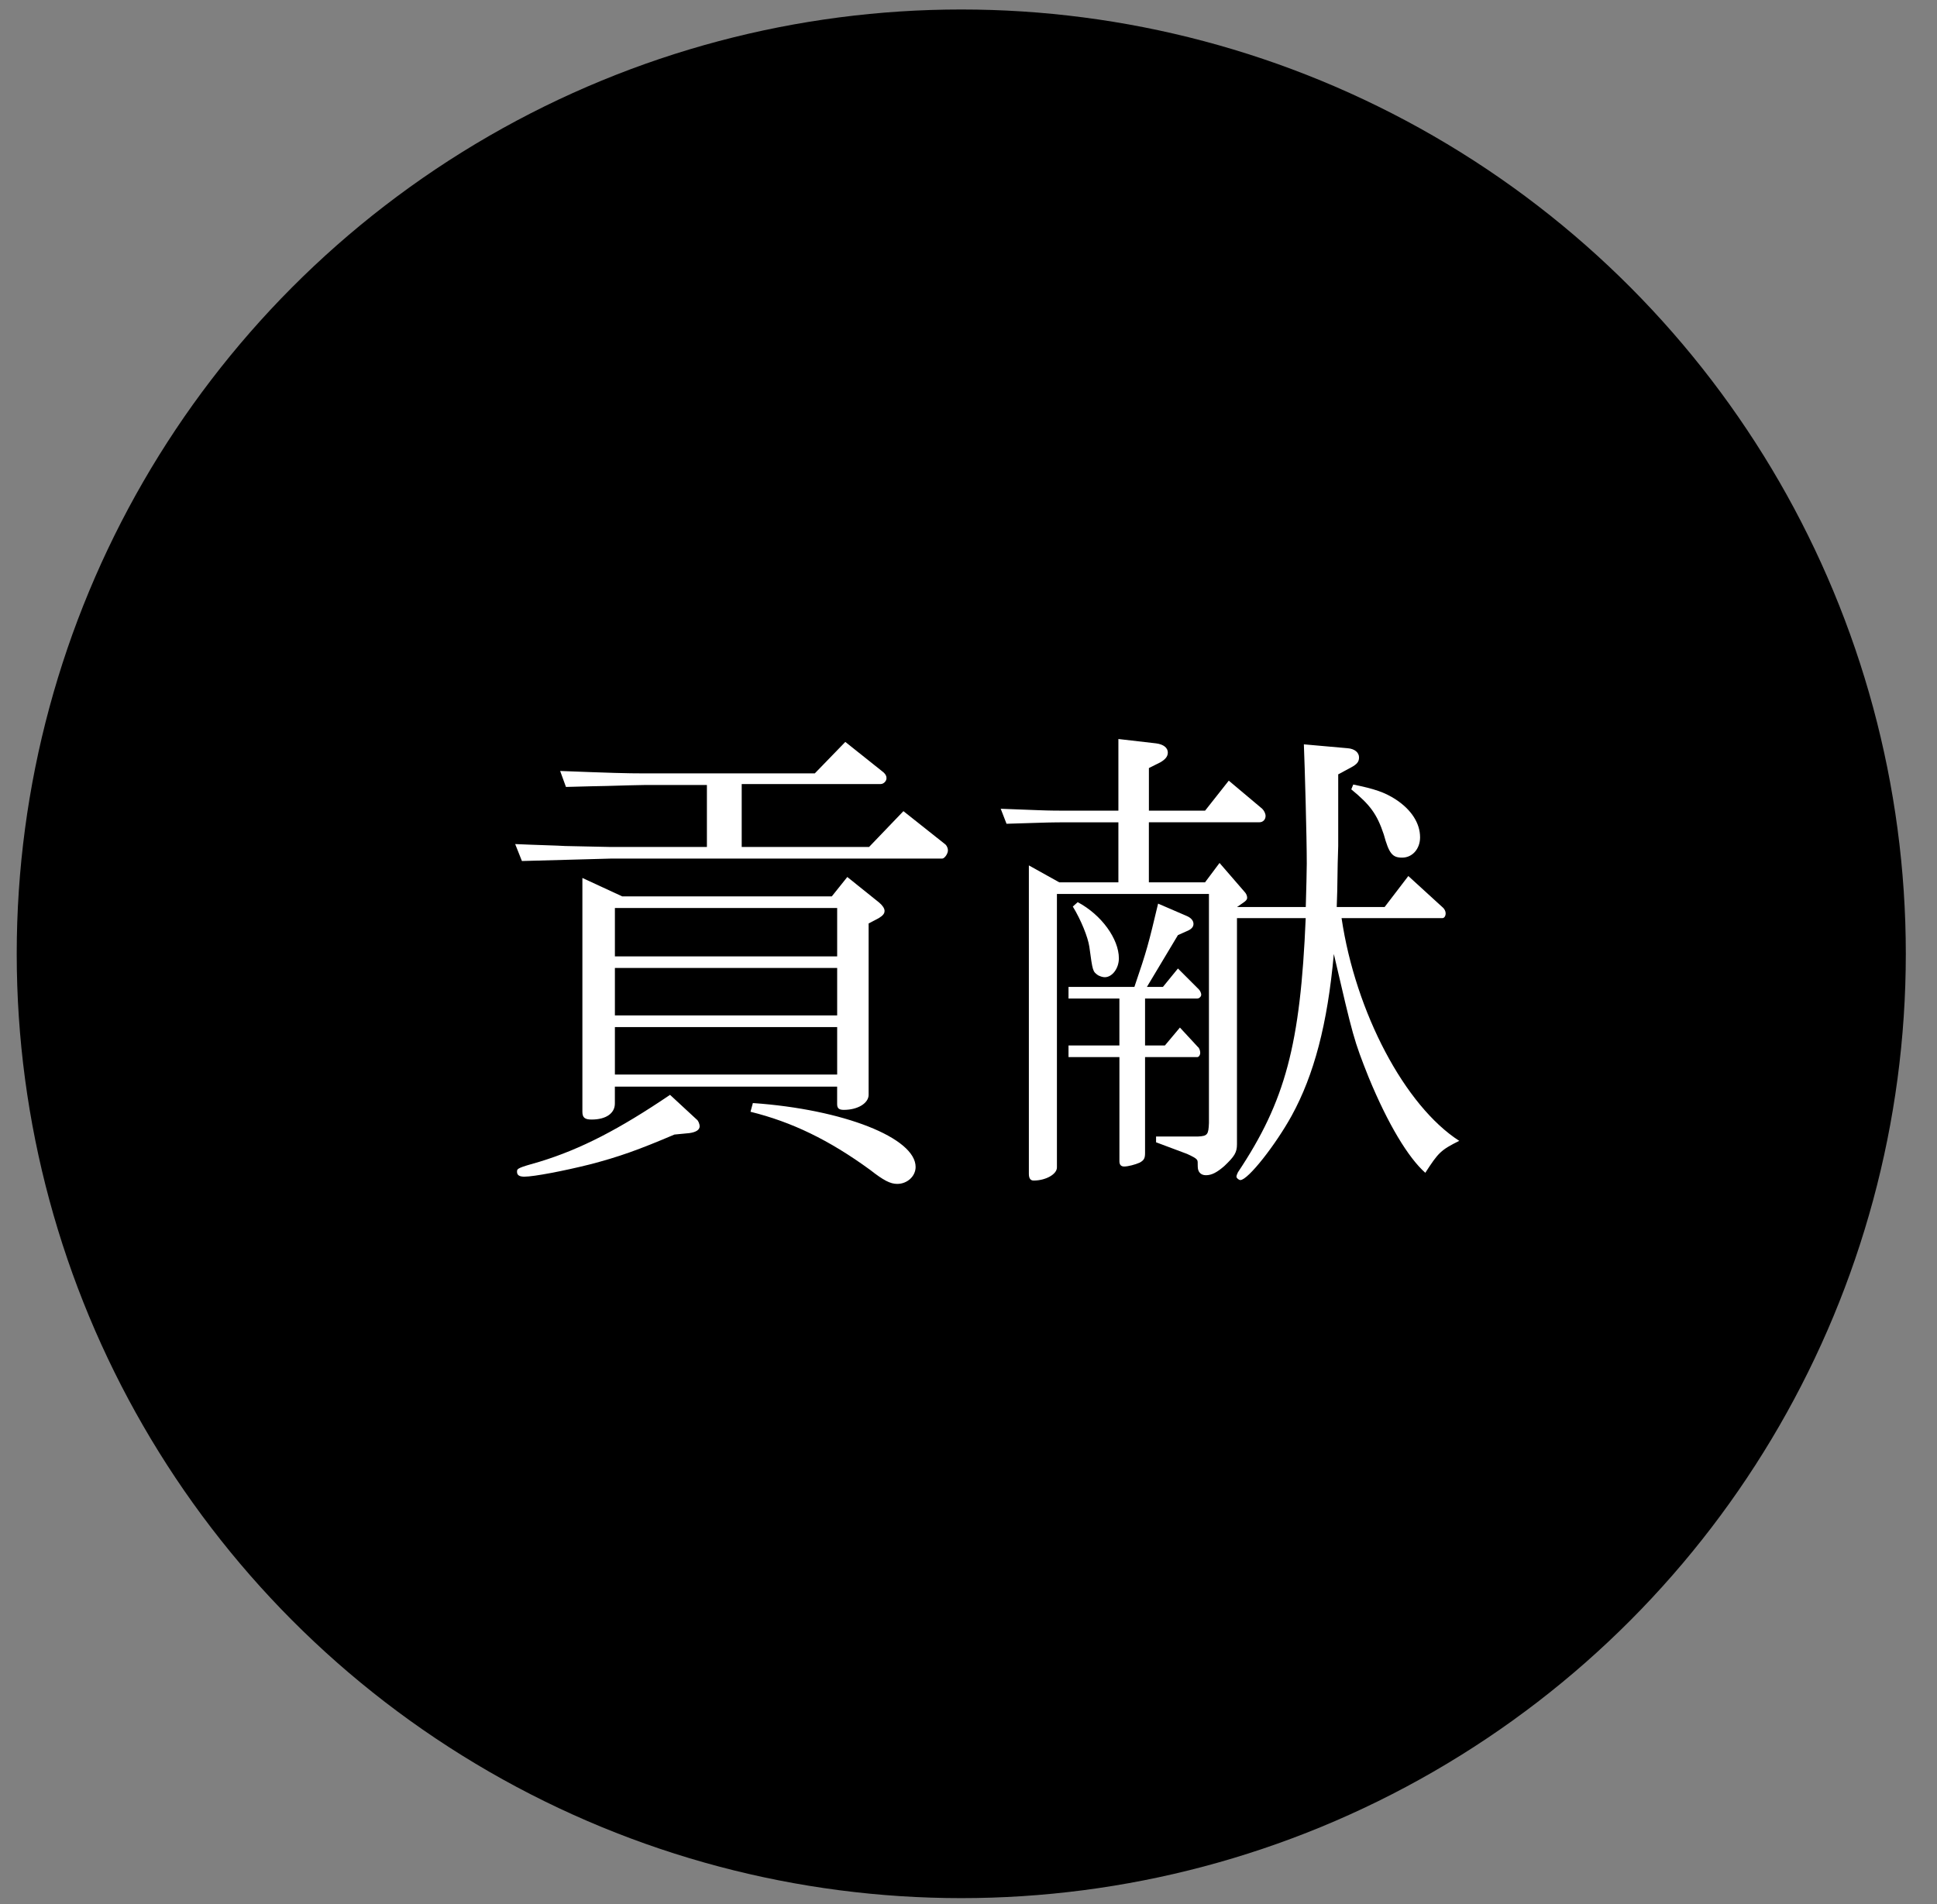 <?xml version="1.0" encoding="utf-8"?>
<!-- Generator: Adobe Illustrator 15.0.2, SVG Export Plug-In  -->
<!DOCTYPE svg PUBLIC "-//W3C//DTD SVG 1.1//EN" "http://www.w3.org/Graphics/SVG/1.1/DTD/svg11.dtd">
<svg version="1.1"
	 xmlns="http://www.w3.org/2000/svg" xmlns:xlink="http://www.w3.org/1999/xlink" xmlns:a="http://ns.adobe.com/AdobeSVGViewerExtensions/3.0/"
	 x="0px" y="0px" width="60px" height="59px" viewBox="-0.518 -0.293 60 59"
	 overflow="visible" enable-background="new -0.518 -0.293 60 59" xml:space="preserve">
<rect x="-0.518" y="-0.293" width="60" height="59" fill="#808080" stroke="none"/>
<defs>
</defs>
<circle fill-rule="evenodd" clip-rule="evenodd" cx="29.258" cy="29.259" r="29.258"/>
<path fill="#FFFFFF" d="M21.379,24.029h-1.936c-0.209,0-0.615,0.015-1.186,0.03c-0.148,0-0.674,0.015-1.244,0.03l-0.18-0.495
	c1.561,0.06,2.055,0.075,2.609,0.075h5.279l0.945-0.975l1.186,0.945c0.061,0.06,0.09,0.105,0.09,0.18c0,0.09-0.09,0.18-0.18,0.18
	h-4.305v1.95h3.945l1.064-1.11l1.305,1.035c0.045,0.045,0.074,0.12,0.074,0.18c0,0.105-0.104,0.255-0.18,0.255H18.395
	c-0.977,0.03-1.201,0.03-2.746,0.075l-0.209-0.525c0.66,0.03,1.334,0.045,1.545,0.06c0.66,0.015,1.365,0.03,1.41,0.03h2.984V24.029z
	 M21.064,34.394c0.045,0.03,0.09,0.135,0.09,0.21c0,0.105-0.105,0.18-0.316,0.21l-0.465,0.045c-1.094,0.465-1.709,0.69-2.639,0.93
	c-0.781,0.195-1.711,0.375-2.01,0.375c-0.15,0-0.227-0.045-0.227-0.15c0-0.105,0.016-0.12,0.705-0.315
	c1.275-0.39,2.461-1.005,4.035-2.07L21.064,34.394z M18.754,27.479h6.494l0.48-0.6l0.99,0.795c0.105,0.09,0.164,0.18,0.164,0.255
	c0,0.09-0.059,0.15-0.18,0.225l-0.314,0.165v5.31c0,0.255-0.33,0.465-0.766,0.465c-0.15,0-0.209-0.045-0.209-0.18v-0.54h-6.885
	v0.525c0,0.3-0.271,0.495-0.721,0.495c-0.209,0-0.285-0.06-0.285-0.24v-7.245L18.754,27.479z M25.414,29.339v-1.5h-6.885v1.5H25.414
	z M25.414,31.168v-1.47h-6.885v1.47H25.414z M25.414,32.999v-1.47h-6.885v1.47H25.414z M22.803,33.883
	c2.807,0.195,5.041,1.08,5.041,1.98c0,0.285-0.256,0.525-0.57,0.525c-0.211,0-0.42-0.105-0.84-0.435
	c-1.275-0.93-2.43-1.485-3.705-1.8L22.803,33.883z"/>
<path fill="#FFFFFF" d="M31.637,24.809c0.359,0.015,0.689,0.015,0.84,0.015h1.648v-2.22l1.17,0.135
	c0.227,0.03,0.361,0.135,0.361,0.285c0,0.12-0.076,0.21-0.227,0.3l-0.359,0.18v1.32h1.74l0.734-0.93l1.035,0.87
	c0.061,0.06,0.105,0.15,0.105,0.225c0,0.105-0.074,0.195-0.195,0.195h-3.42v1.86h1.74l0.449-0.6l0.766,0.885
	c0.061,0.06,0.09,0.135,0.09,0.195c0,0.045-0.029,0.09-0.119,0.15l-0.195,0.135h2.129c0.016-0.585,0.031-1.095,0.031-1.35
	c0-0.825-0.061-2.985-0.09-3.69l1.35,0.12c0.225,0.015,0.359,0.135,0.359,0.285c0,0.135-0.061,0.21-0.254,0.315l-0.391,0.21v2.22
	l-0.016,0.54l-0.014,0.855l-0.016,0.495h1.484l0.734-0.96l1.051,0.96c0.074,0.06,0.105,0.135,0.105,0.195
	c0,0.09-0.045,0.15-0.105,0.15h-3.119c0.434,2.925,1.965,5.82,3.645,6.9c-0.57,0.285-0.645,0.36-1.051,0.99
	c-0.525-0.465-1.154-1.5-1.754-2.955c-0.465-1.17-0.48-1.245-1.08-3.825c-0.195,2.175-0.615,3.75-1.305,5.01
	c-0.496,0.9-1.352,1.995-1.59,1.995c-0.045,0-0.121-0.06-0.121-0.105c0-0.03,0.016-0.075,0.045-0.135
	c1.471-2.205,1.936-3.96,2.1-7.875h-2.129v7.005c0,0.255-0.076,0.375-0.391,0.675c-0.225,0.195-0.389,0.285-0.57,0.285
	c-0.164,0-0.254-0.105-0.254-0.27c0-0.105,0-0.18-0.016-0.195c-0.029-0.06-0.15-0.12-0.314-0.195l-0.961-0.36v-0.18H36.6
	c0.285-0.015,0.316-0.06,0.33-0.42v-7.095h-4.709v8.475c0,0.21-0.346,0.405-0.721,0.405c-0.104,0-0.148-0.075-0.148-0.21v-9.554
	l0.943,0.525h1.83v-1.86h-1.648c-0.016,0-0.451,0-0.84,0.015l-0.977,0.03l-0.18-0.465L31.637,24.809z M32.58,32.099h1.576v-1.455
	H32.58v-0.36h2.041c0.389-1.14,0.434-1.32,0.734-2.58l0.869,0.375c0.15,0.06,0.227,0.15,0.227,0.255c0,0.09-0.061,0.165-0.211,0.225
	l-0.27,0.12l-0.961,1.605h0.496l0.465-0.57l0.645,0.645c0.045,0.045,0.076,0.12,0.076,0.165c0,0.06-0.061,0.12-0.121,0.12h-1.619
	v1.455h0.615l0.465-0.555l0.555,0.6c0.045,0.03,0.074,0.12,0.074,0.18c0,0.075-0.045,0.135-0.09,0.135h-1.619v2.97
	c0,0.165-0.031,0.225-0.166,0.3c-0.135,0.06-0.359,0.12-0.48,0.12c-0.104,0-0.148-0.06-0.148-0.165v-3.225H32.58V32.099z
	 M32.865,27.659c0.736,0.39,1.275,1.14,1.275,1.74c0,0.315-0.209,0.585-0.436,0.585c-0.074,0-0.148-0.03-0.209-0.06
	c-0.166-0.12-0.166-0.12-0.27-0.885c-0.045-0.3-0.256-0.825-0.512-1.245L32.865,27.659z M41.4,24.014
	c0.66,0.135,0.975,0.24,1.32,0.465c0.48,0.315,0.75,0.735,0.75,1.17c0,0.36-0.24,0.63-0.555,0.63c-0.301,0-0.406-0.12-0.57-0.72
	c-0.211-0.63-0.42-0.915-1.006-1.395L41.4,24.014z"/>
<circle fill-rule="evenodd" clip-rule="evenodd" fill="none" cx="29.258" cy="29.259" r="29.258"/>
</svg>
